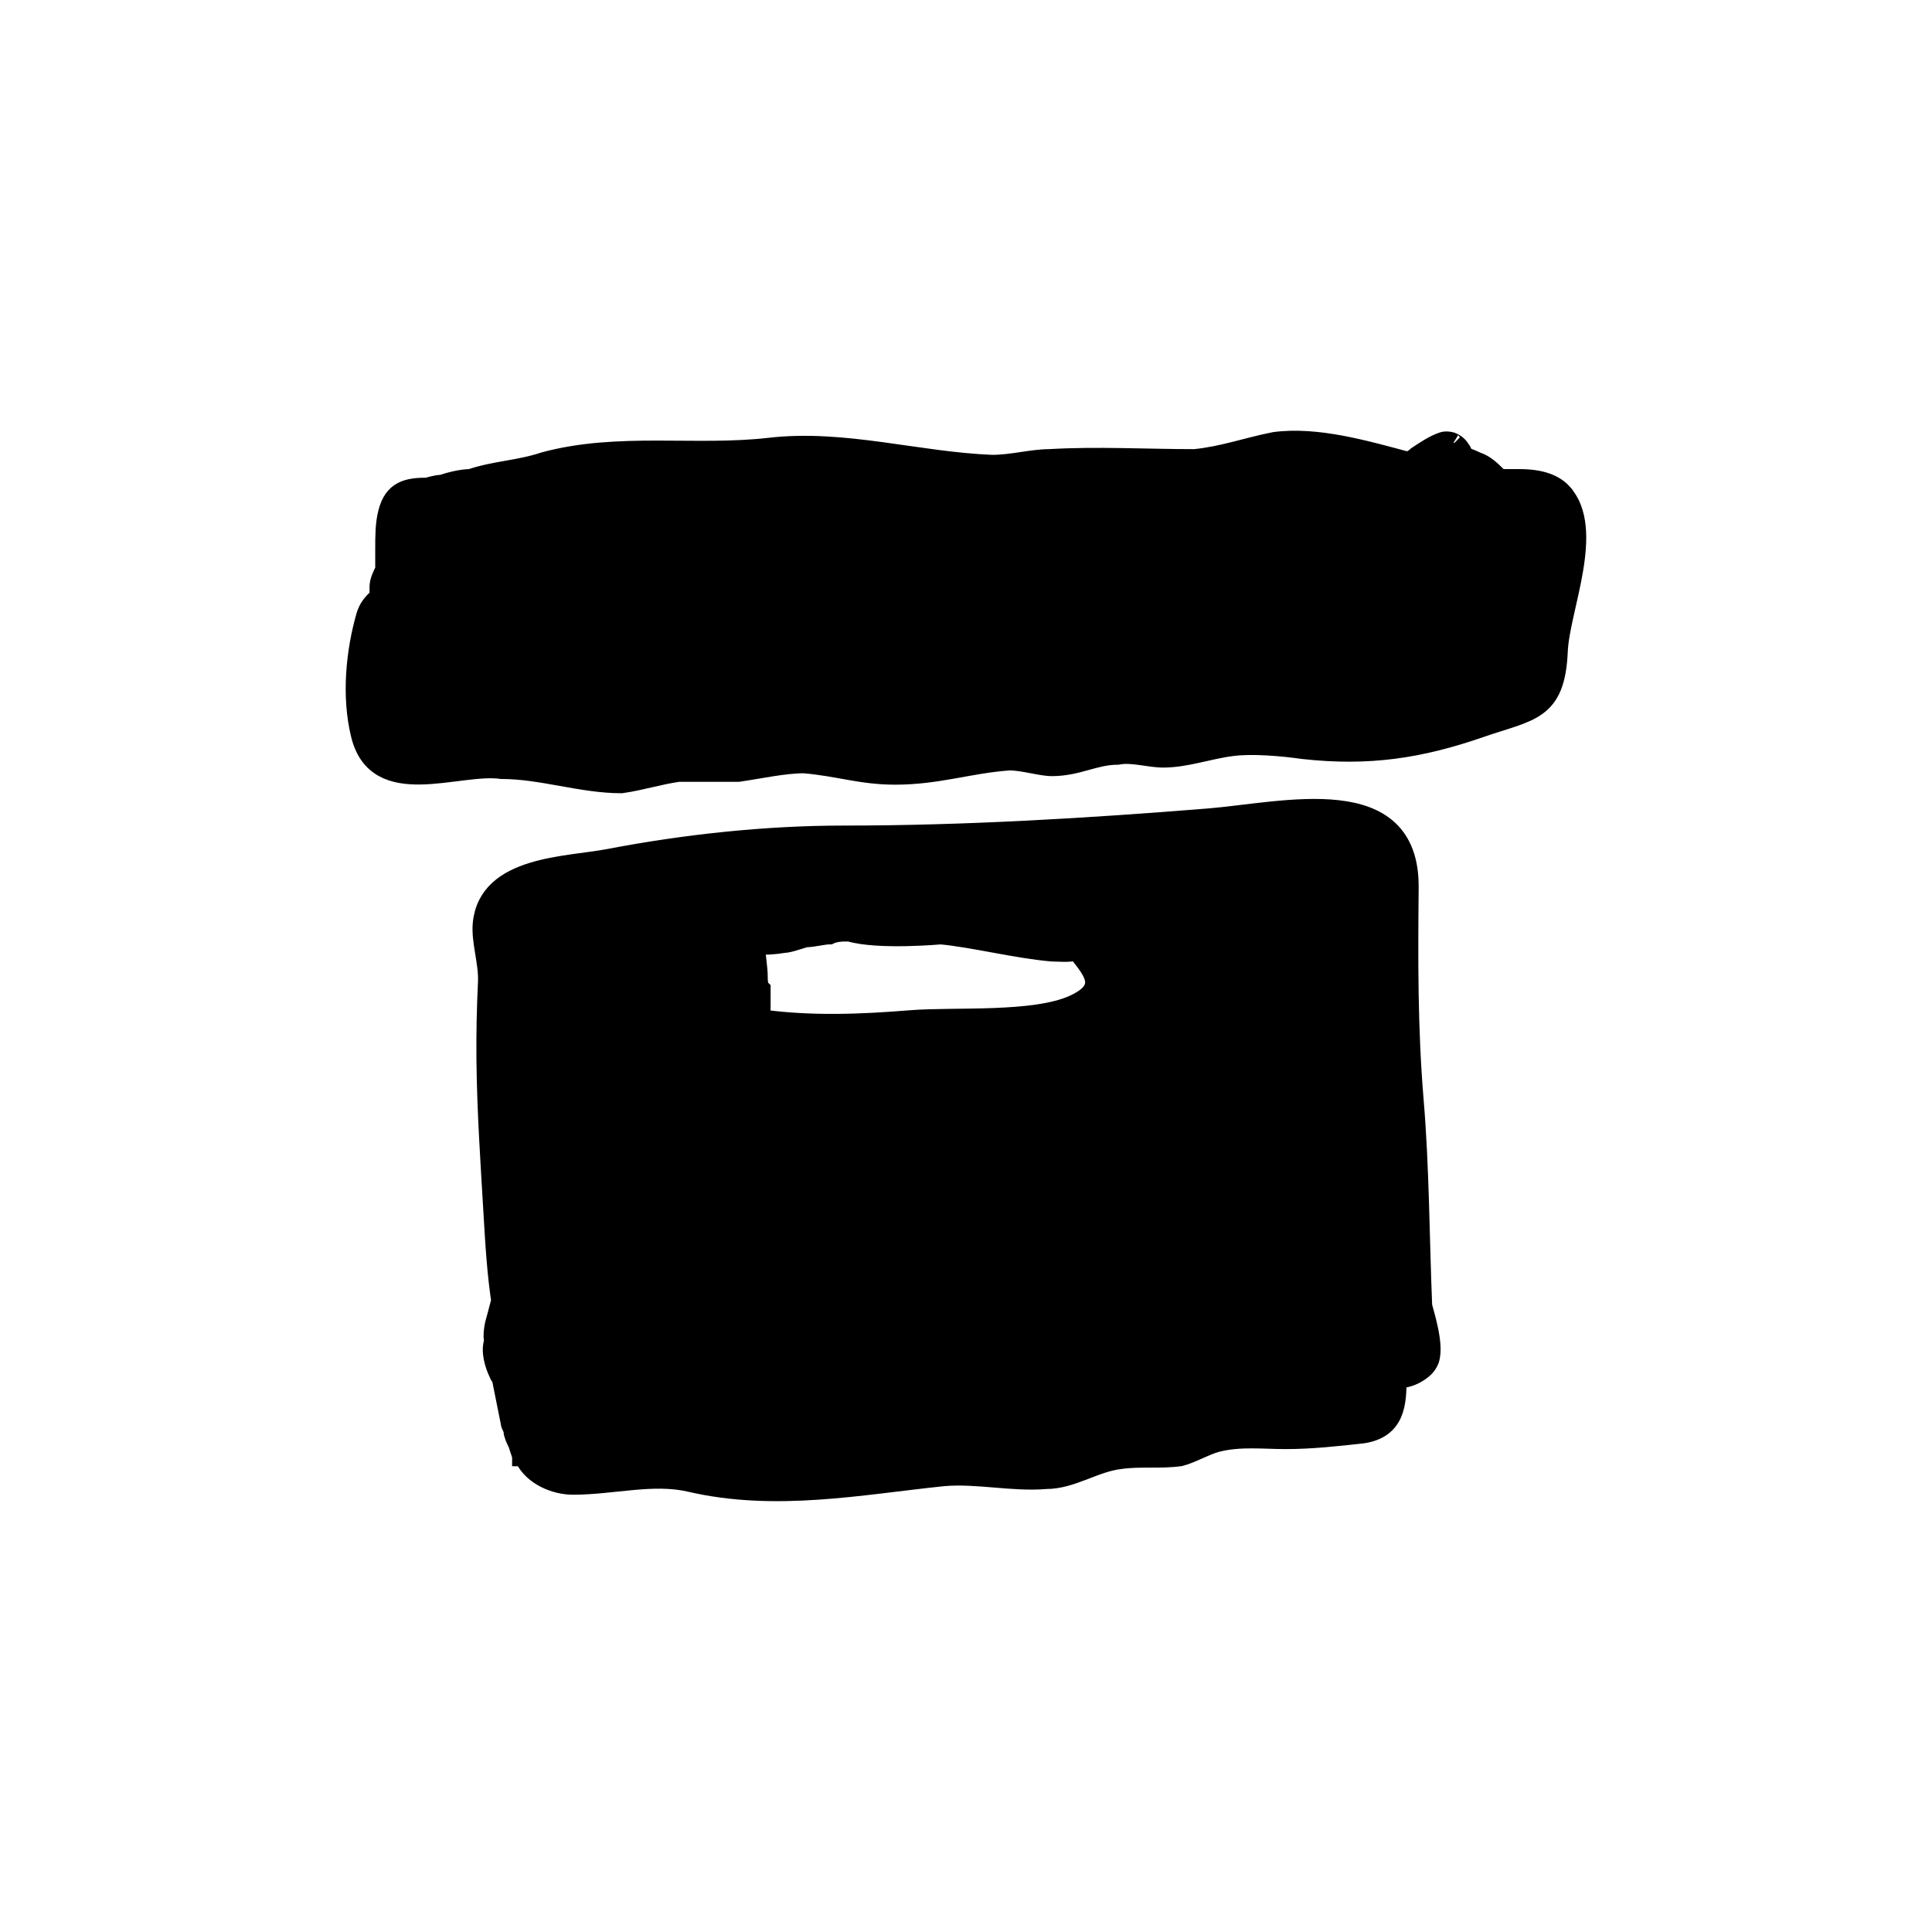 <?xml version="1.0" encoding="UTF-8"?>
<!-- Uploaded to: SVG Repo, www.svgrepo.com, Generator: SVG Repo Mixer Tools -->
<svg width="800px" height="800px" version="1.1" viewBox="144 144 512 512" xmlns="http://www.w3.org/2000/svg">
 <g stroke="#000000">
  <path transform="matrix(5.038 0 0 5.038 148.09 148.09)" d="m73.575 57.065c-0.316-3.796-0.297-7.389-0.262-11.188 0.053-5.732-6.58-3.983-10.575-3.661-6.338 0.511-12.801 0.899-19.163 0.899-4.084 0-8.345 0.458-12.341 1.224-2.228 0.427-6.368 0.358-6.677 3.423-0.094 0.93 0.322 2.067 0.273 3.102-0.063 1.343-0.094 2.683-0.081 4.028 0.027 2.728 0.215 5.45 0.375 8.172 0.091 1.544 0.184 3.198 0.442 4.796-0.047 0.086-0.095 0.154-0.142 0.154-0.15 0.6-0.3 0.9-0.3 1.5 0 0.047 0.016 0.127 0.037 0.215-0.201 0.518 0.027 1.264 0.263 1.735 0 0.051 0.058 0.12 0.128 0.188 0.01 0.035 0.011 0.078 0.022 0.112 0.15 0.75 0.3 1.5 0.45 2.25 0 0.15 0.15 0.3 0.15 0.45 0 0.16 0.128 0.446 0.247 0.68 0.088 0.3 0.203 0.576 0.203 0.67 0.051 0 0.1 0.038 0.145 0.084 0.462 0.943 1.625 1.416 2.555 1.416 2.1 0 4.2-0.6 6.15-0.15 4.5 1.05 9 0.15 13.35-0.3 1.8-0.15 3.6 0.3 5.4 0.15 1.35 0 2.55-0.9 3.9-1.05 1.05-0.15 2.1 0 3.15-0.15 0.6-0.15 1.35-0.6 1.95-0.75 1.2-0.3 2.4-0.15 3.6-0.15 1.35 0 2.7-0.15 4.05-0.3 1.719-0.264 1.806-1.578 1.802-2.913 0.585 0.072 1.419-0.381 1.647-0.837 0.45-0.75-0.3-2.85-0.3-3-0.147-3.599-0.147-7.199-0.447-10.799zm-17.741-7.85c0.788 1.018 1.693 1.94-0.136 2.793-2.082 0.971-6.295 0.631-8.623 0.821-2.592 0.212-5.209 0.312-7.794-0.037-0.031-0.004-0.059-0.009-0.09-0.013 0.012-0.221 0.033-0.432 0.033-0.665v-0.9c-0.15-0.15-0.15-0.45-0.15-0.6 0-0.568-0.127-1.135-0.142-1.702 0.482 0.011 0.982-0.013 1.492-0.098 0.3 0 1.05-0.3 1.2-0.3 0.3 0 0.9-0.15 1.2-0.15 0.3-0.15 0.75-0.15 0.75-0.15h0.3c1.5 0.45 4.8 0.15 4.8 0.15 1.65 0.15 4.05 0.75 5.85 0.9 0.318 0 0.859 0.067 1.309-0.049z"/>
  <path transform="matrix(5.038 0 0 5.038 148.09 148.09)" d="m81.38 25.108c-0.427-0.467-1.138-0.744-2.255-0.744h-1.05c-0.45-0.45-0.75-0.75-1.2-0.9-0.3-0.15-0.75-0.3-0.75-0.3 0.052-0.104-0.007-0.225-0.102-0.34-0.111-0.187-0.273-0.322-0.465-0.39-0.02-0.013-0.032-0.02-0.019-0.007-0.147-0.048-0.303-0.067-0.463-0.013-0.45 0.15-0.9 0.45-1.35 0.75-0.15 0.15-0.45 0.3-0.45 0.3-2.25-0.6-4.8-1.35-7.05-1.05-1.5 0.3-2.7 0.75-4.2 0.9-2.55 0-5.1-0.15-7.65 0-0.9 0-1.95 0.3-3 0.3-3.9-0.15-7.8-1.35-11.7-0.9s-7.95-0.3-11.85 0.75c-1.35 0.45-2.55 0.45-3.9 0.9-0.45 0-1.05 0.15-1.5 0.3-0.3 0-0.75 0.15-0.75 0.15-1.05 0-1.8 0.15-2.1 1.35-0.15 0.6-0.15 1.2-0.15 1.95v1.05c-0.15 0.3-0.3 0.6-0.3 0.9v0.533c-0.322 0.249-0.582 0.569-0.703 0.99-0.541 1.887-0.775 4.231-0.275 6.258 0.87 3.527 5.133 1.491 7.428 1.819 2.1 0 4.2 0.75 6.3 0.75 1.05-0.15 1.95-0.45 3-0.6h3.15c1.05-0.15 2.4-0.45 3.45-0.45 1.8 0.15 3 0.6 4.8 0.6 2.25 0 3.9-0.6 6-0.75 0.75 0 1.65 0.3 2.25 0.3 1.35 0 2.25-0.6 3.45-0.6 0.75-0.15 1.65 0.15 2.4 0.15 1.2 0 2.4-0.45 3.6-0.6 1.05-0.15 2.7 0 3.75 0.15 3.457 0.384 6.161-0.029 9.359-1.138 2.593-0.899 3.937-0.823 4.072-4.029 0.092-2.219 1.986-6.405 0.223-8.336zm-59.164 11.141c-0.009-0.246-0.026-0.467-0.043-0.65l0.402-0.134c-0.131 0.261-0.159 0.522-0.359 0.784zm0.509-8.434c-0.091 0.06-0.152 0.121-0.211 0.183 0.032-0.187 0.061-0.333 0.061-0.333 0.248-0.015 0.493-0.044 0.739-0.074-0.243 0.062-0.457 0.135-0.589 0.223zm7.8-1.5c-1.35 0.15-4.05 0.75-4.05 0.75-0.45 0-0.75 0-1.05 0.15-0.15 0-0.45 0.15-0.45 0.15-0.103 0-0.257 0.009-0.434 0.025 1.843-0.382 3.648-1.042 5.534-1.375 0.731-0.104 1.501-0.124 2.279-0.121-0.64 0.139-1.259 0.287-1.829 0.422zm15.9 10.65c-0.664 0-1.329-0.089-1.993-0.192 0.369-0.064 0.712-0.108 0.793-0.108 0.941 0 2.279 0.06 3.705 0.113-0.716 0.104-1.488 0.187-2.506 0.187zm13.65-0.9c-0.75 0-1.65-0.15-2.4-0.15-0.407 0.058-0.787 0.186-1.158 0.319 0.168-0.118 0.298-0.25 0.408-0.469 0-0.016 0.007-0.038 0.01-0.057 0.745-0.056 1.34-0.093 1.34-0.093 1.05 0.15 3 0 3 0 0.344 0.062 0.679 0.105 1.014 0.145-0.708 0.155-1.434 0.305-2.214 0.305zm7.8-0.45c-0.155 0-0.309-0.014-0.463-0.02 0.192-0.04 0.463-0.13 0.463-0.13h0.3c0.028 0.057 0.066 0.1 0.099 0.15-0.133 7.76e-4 -0.267 7.76e-4 -0.399 7.76e-4zm6-2.401c0-0.15 0.15-0.15 0.15-0.15 0-0.15-0.3 0.15-0.3 0l0.15-0.3 0.3 0.3c-0.149 0-0.299 0.3-0.299 0.15z"/>
 </g>
</svg>